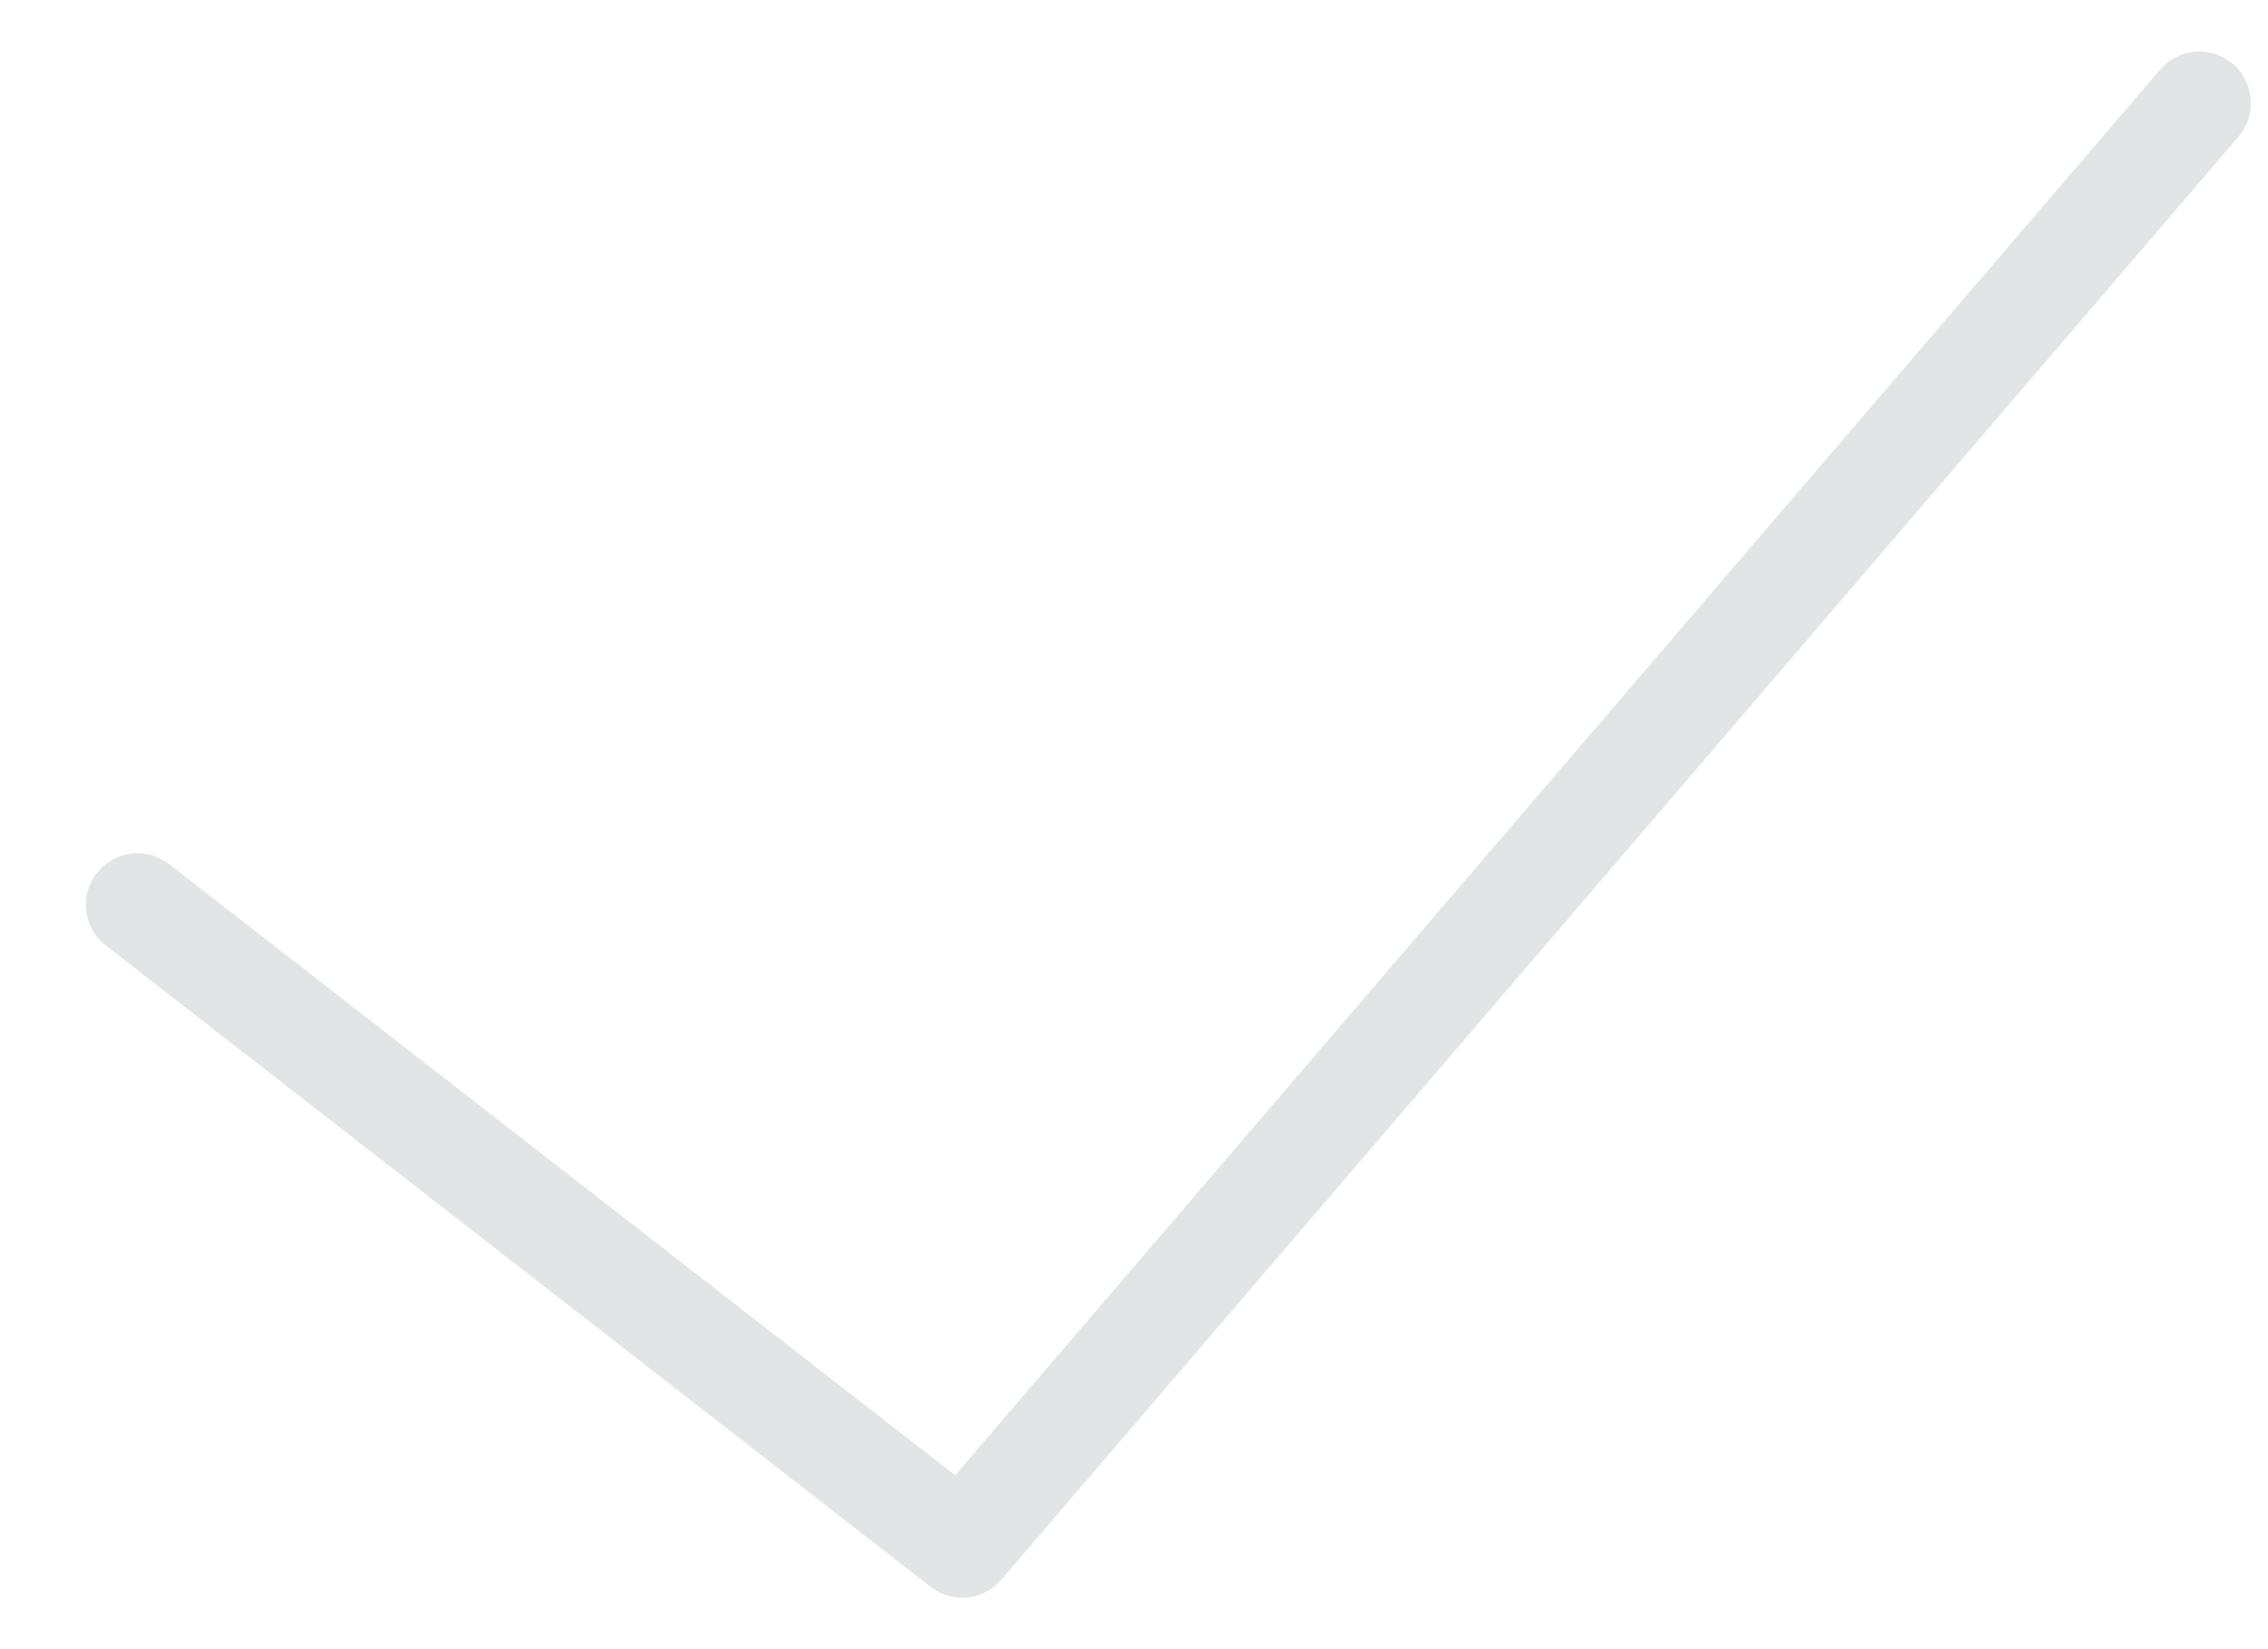 <?xml version="1.0" encoding="utf-8"?>
<svg xmlns="http://www.w3.org/2000/svg" width="22" height="16" viewBox="0 0 22 16" fill="none">
<path d="M1.333 8.778L9.334 15L21.334 1" stroke="#E1E5E6" stroke-linecap="round" stroke-linejoin="round"/>
</svg>